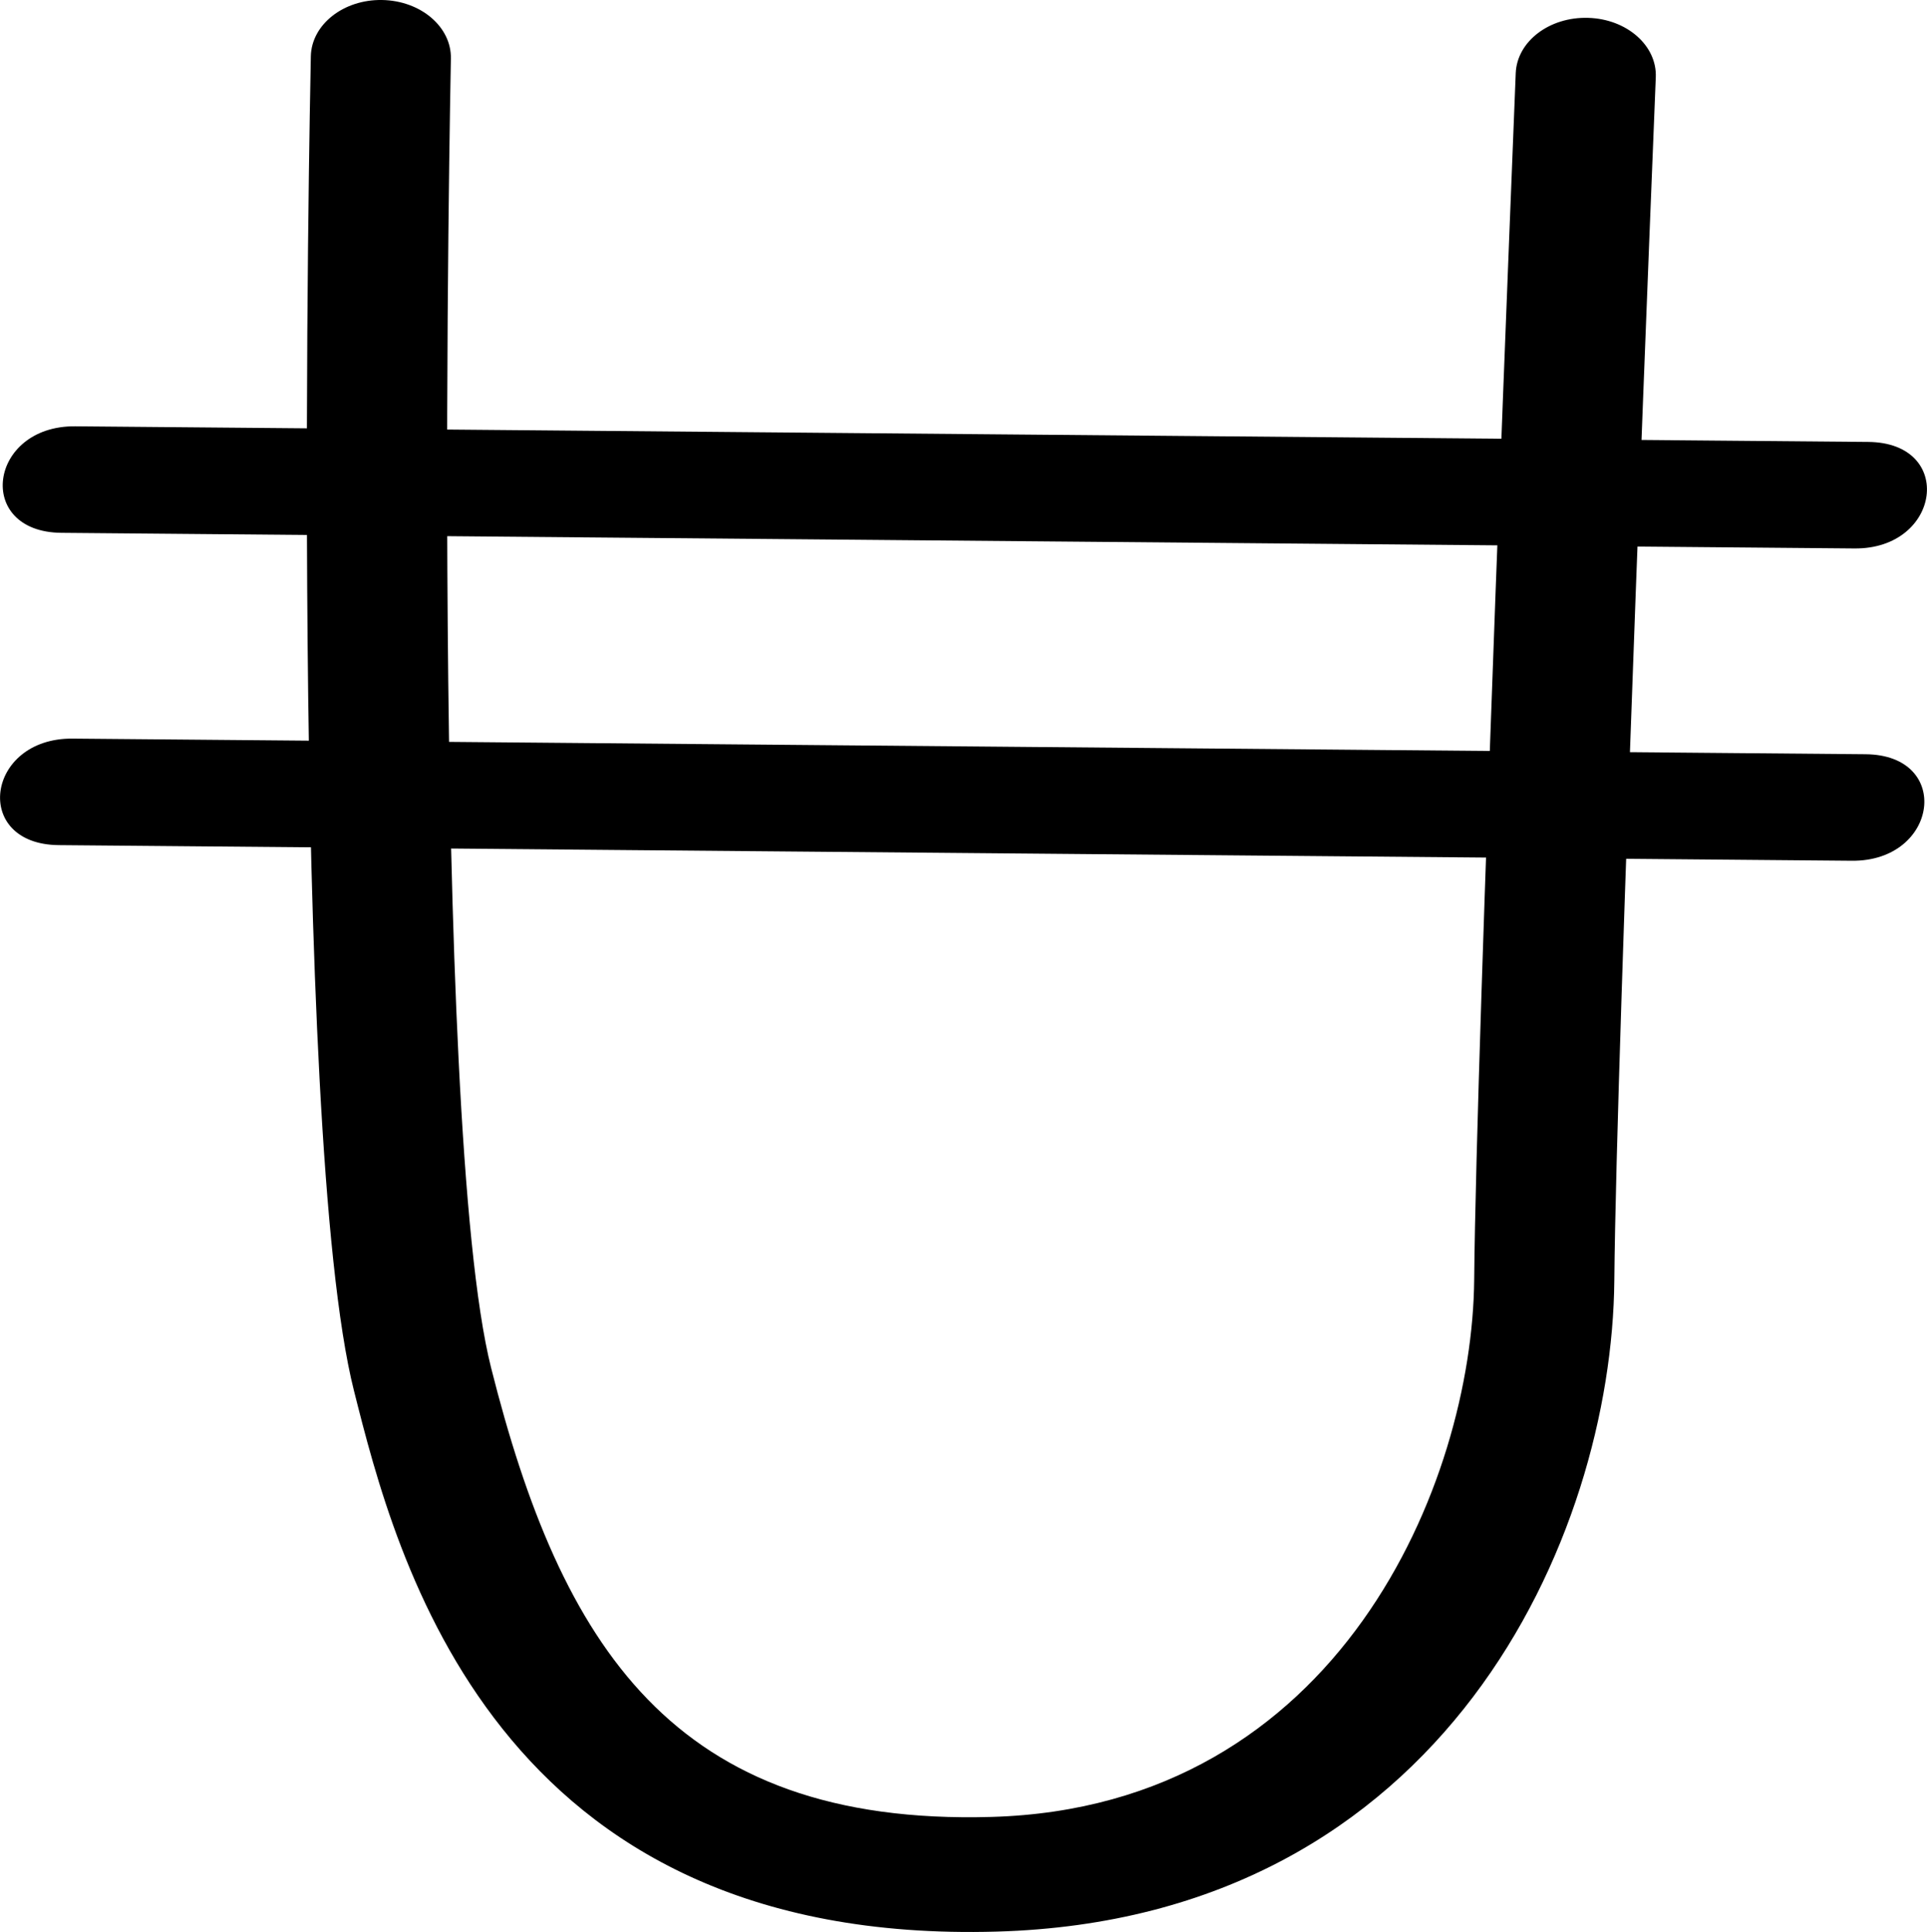 <?xml version="1.0" encoding="UTF-8" standalone="no"?>
<!-- Created with Inkscape (http://www.inkscape.org/) -->

<svg
   width="98.338"
   height="98.576"
   viewBox="0 0 26.019 26.082"
   version="1.1"
   id="svg1615"
   xmlns="http://www.w3.org/2000/svg"
   xmlns:svg="http://www.w3.org/2000/svg">
  <defs
     id="defs1612" />
  <g
     id="layer1"
     transform="translate(-6.321,-114.234)">
    <path
       d="m 10.518,114.992 c -0.012,0.592 -0.298,14.532 0.582,18.015 0.565,2.243 1.89,7.498 8.681,7.303 6.063,-0.173 8.306,-5.349 8.337,-8.787 0.028,-3.187 0.555,-16.116 0.56,-16.246 0.018,-0.427 -0.391,-0.787 -0.913,-0.802 -0.522,-0.016 -0.96,0.317 -0.978,0.745 -0.004,0.131 -0.533,13.08 -0.561,16.287 -0.024,2.733 -1.814,7.122 -6.518,7.255 -4.307,0.123 -5.817,-2.334 -6.756,-6.063 -0.836,-3.315 -0.545,-17.531 -0.543,-17.674 0.009,-0.428 -0.407,-0.782 -0.929,-0.791 -0.521,-0.009 -0.952,0.331 -0.962,0.758"
       style="fill:#000000;fill-opacity:1;fill-rule:nonzero;stroke:none;stroke-width:0.353"
       id="path202" />
    <path
       d="m 7.151,121.427 c 8.07,0.071 16.14,0.141 24.211,0.211 1.169,0.01 1.361,-1.428 0.185,-1.438 -8.071,-0.071 -16.141,-0.141 -24.211,-0.211 -1.17,-0.01 -1.362,1.428 -0.185,1.438"
       style="fill:#000000;fill-opacity:1;fill-rule:nonzero;stroke:none;stroke-width:0.353"
       id="path206" />
    <path
       d="m 7.115,125.643 c 8.07,0.071 16.14,0.141 24.211,0.211 1.17,0.01 1.362,-1.428 0.185,-1.438 -8.071,-0.071 -16.141,-0.141 -24.211,-0.211 -1.17,-0.01 -1.362,1.428 -0.185,1.438"
       style="fill:#000000;fill-opacity:1;fill-rule:nonzero;stroke:none;stroke-width:0.353"
       id="path208" />
  </g>
</svg>
